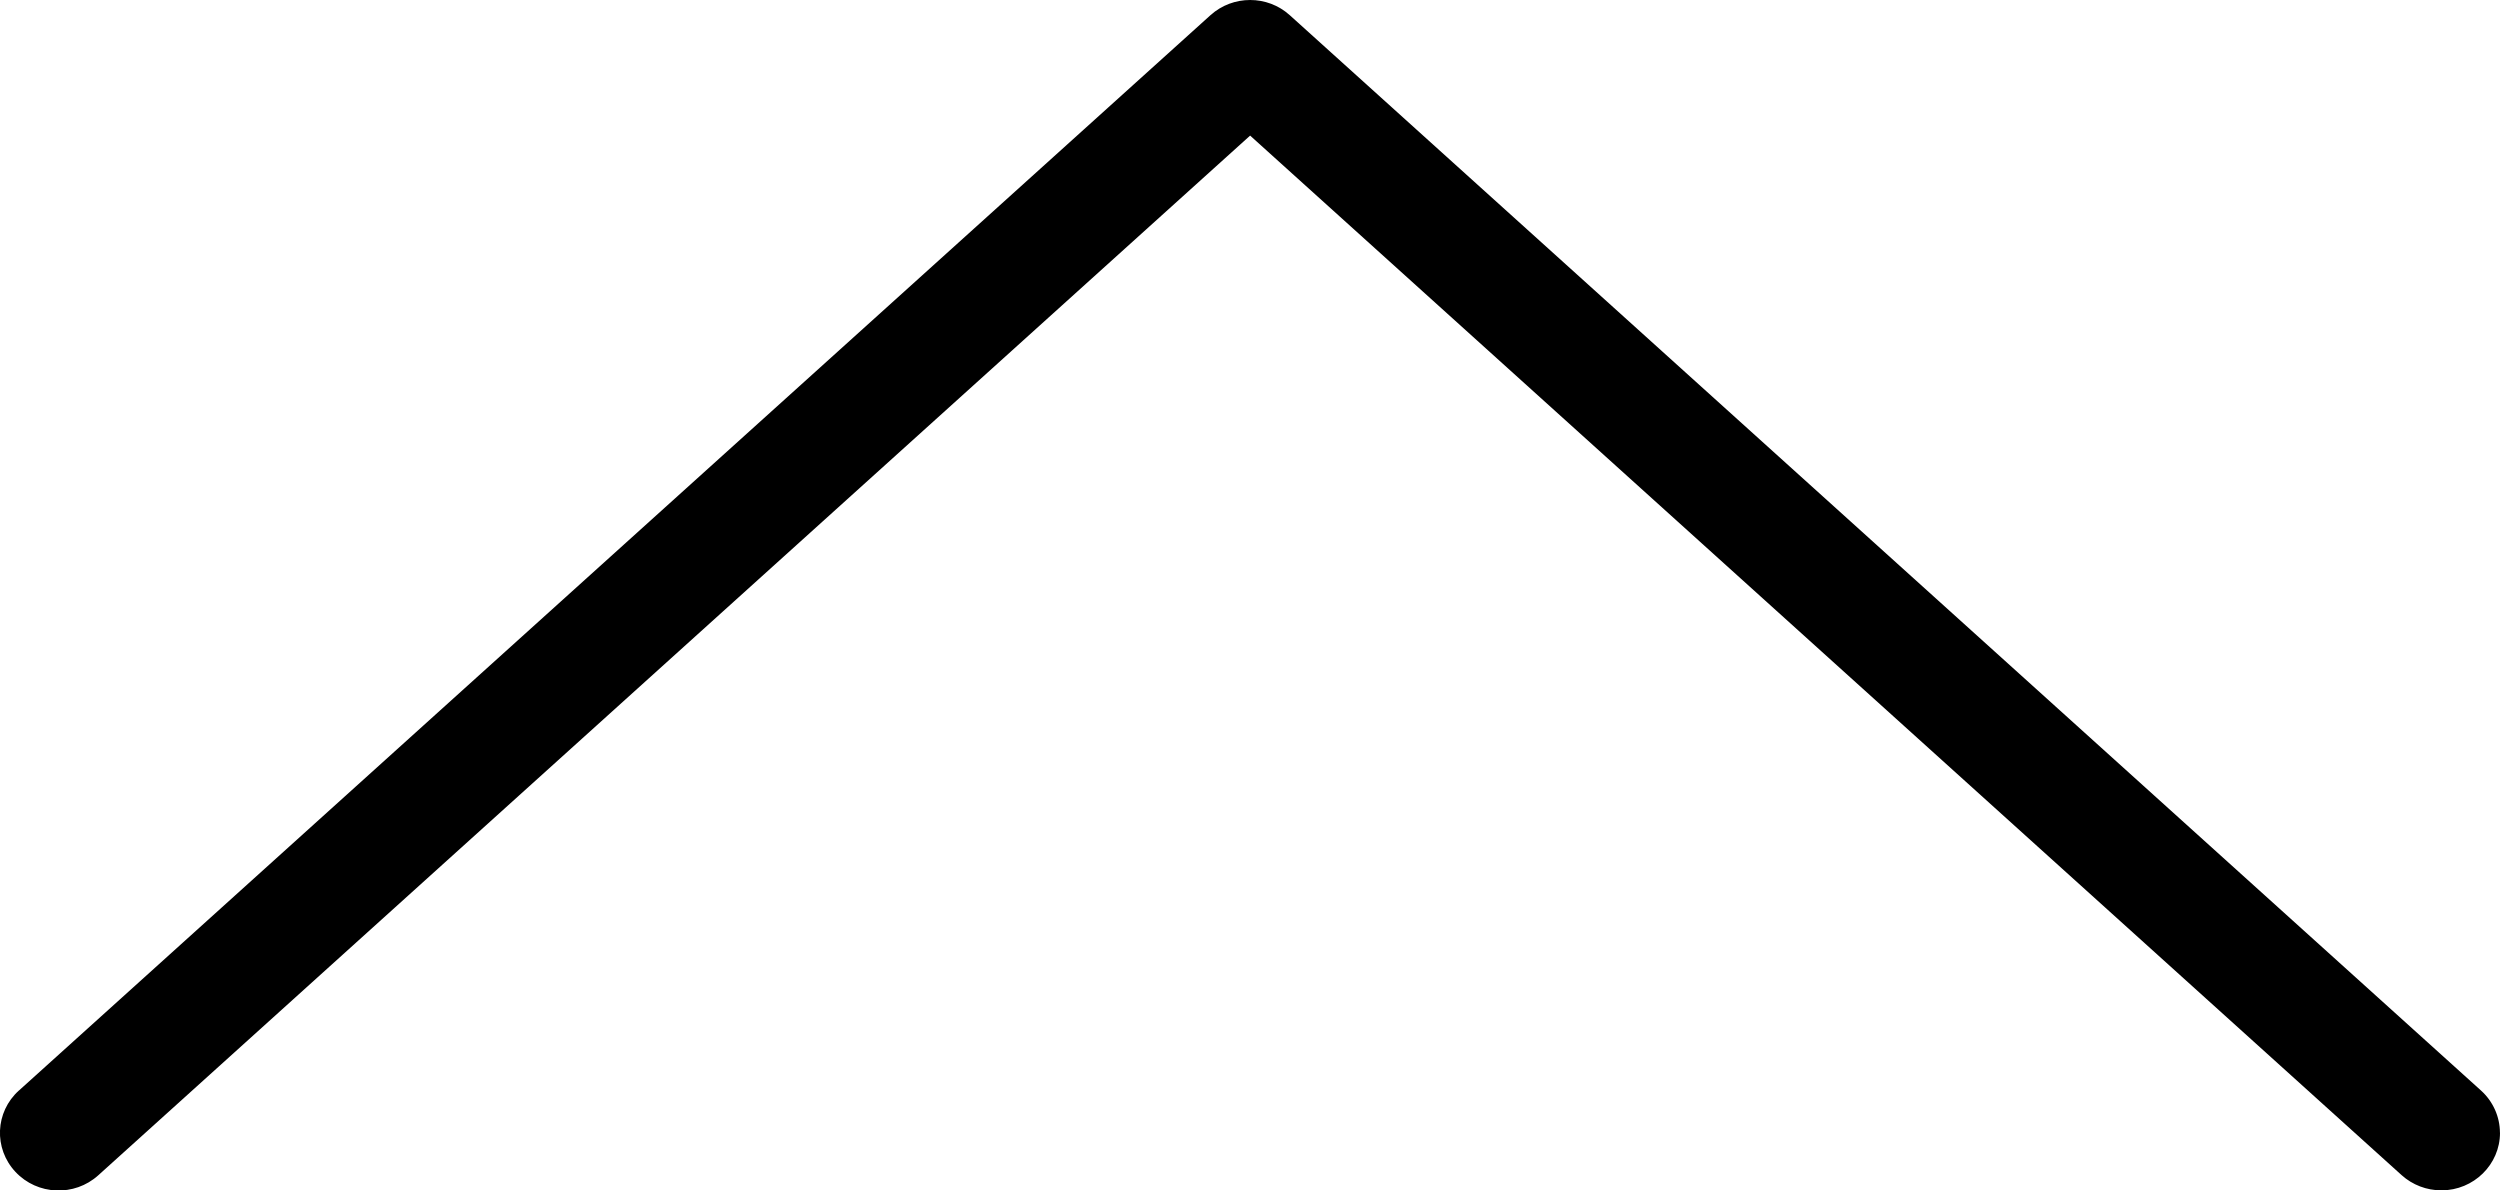 <?xml version="1.0" encoding="UTF-8"?><svg id="a" xmlns="http://www.w3.org/2000/svg" width="42" height="20" viewBox="0 0 42 20"><path id="b" d="M42,19.03c0,.534-.441,.968-.985,.968-.247,0-.485-.091-.667-.255L21.002,2.278,1.651,19.745c-.401,.362-1.024,.336-1.392-.058s-.342-1.006,.059-1.367H.319L20.336,.255c.377-.34,.956-.34,1.332,0l20.012,18.065c.203,.183,.318,.44,.319,.71Z"/></svg>